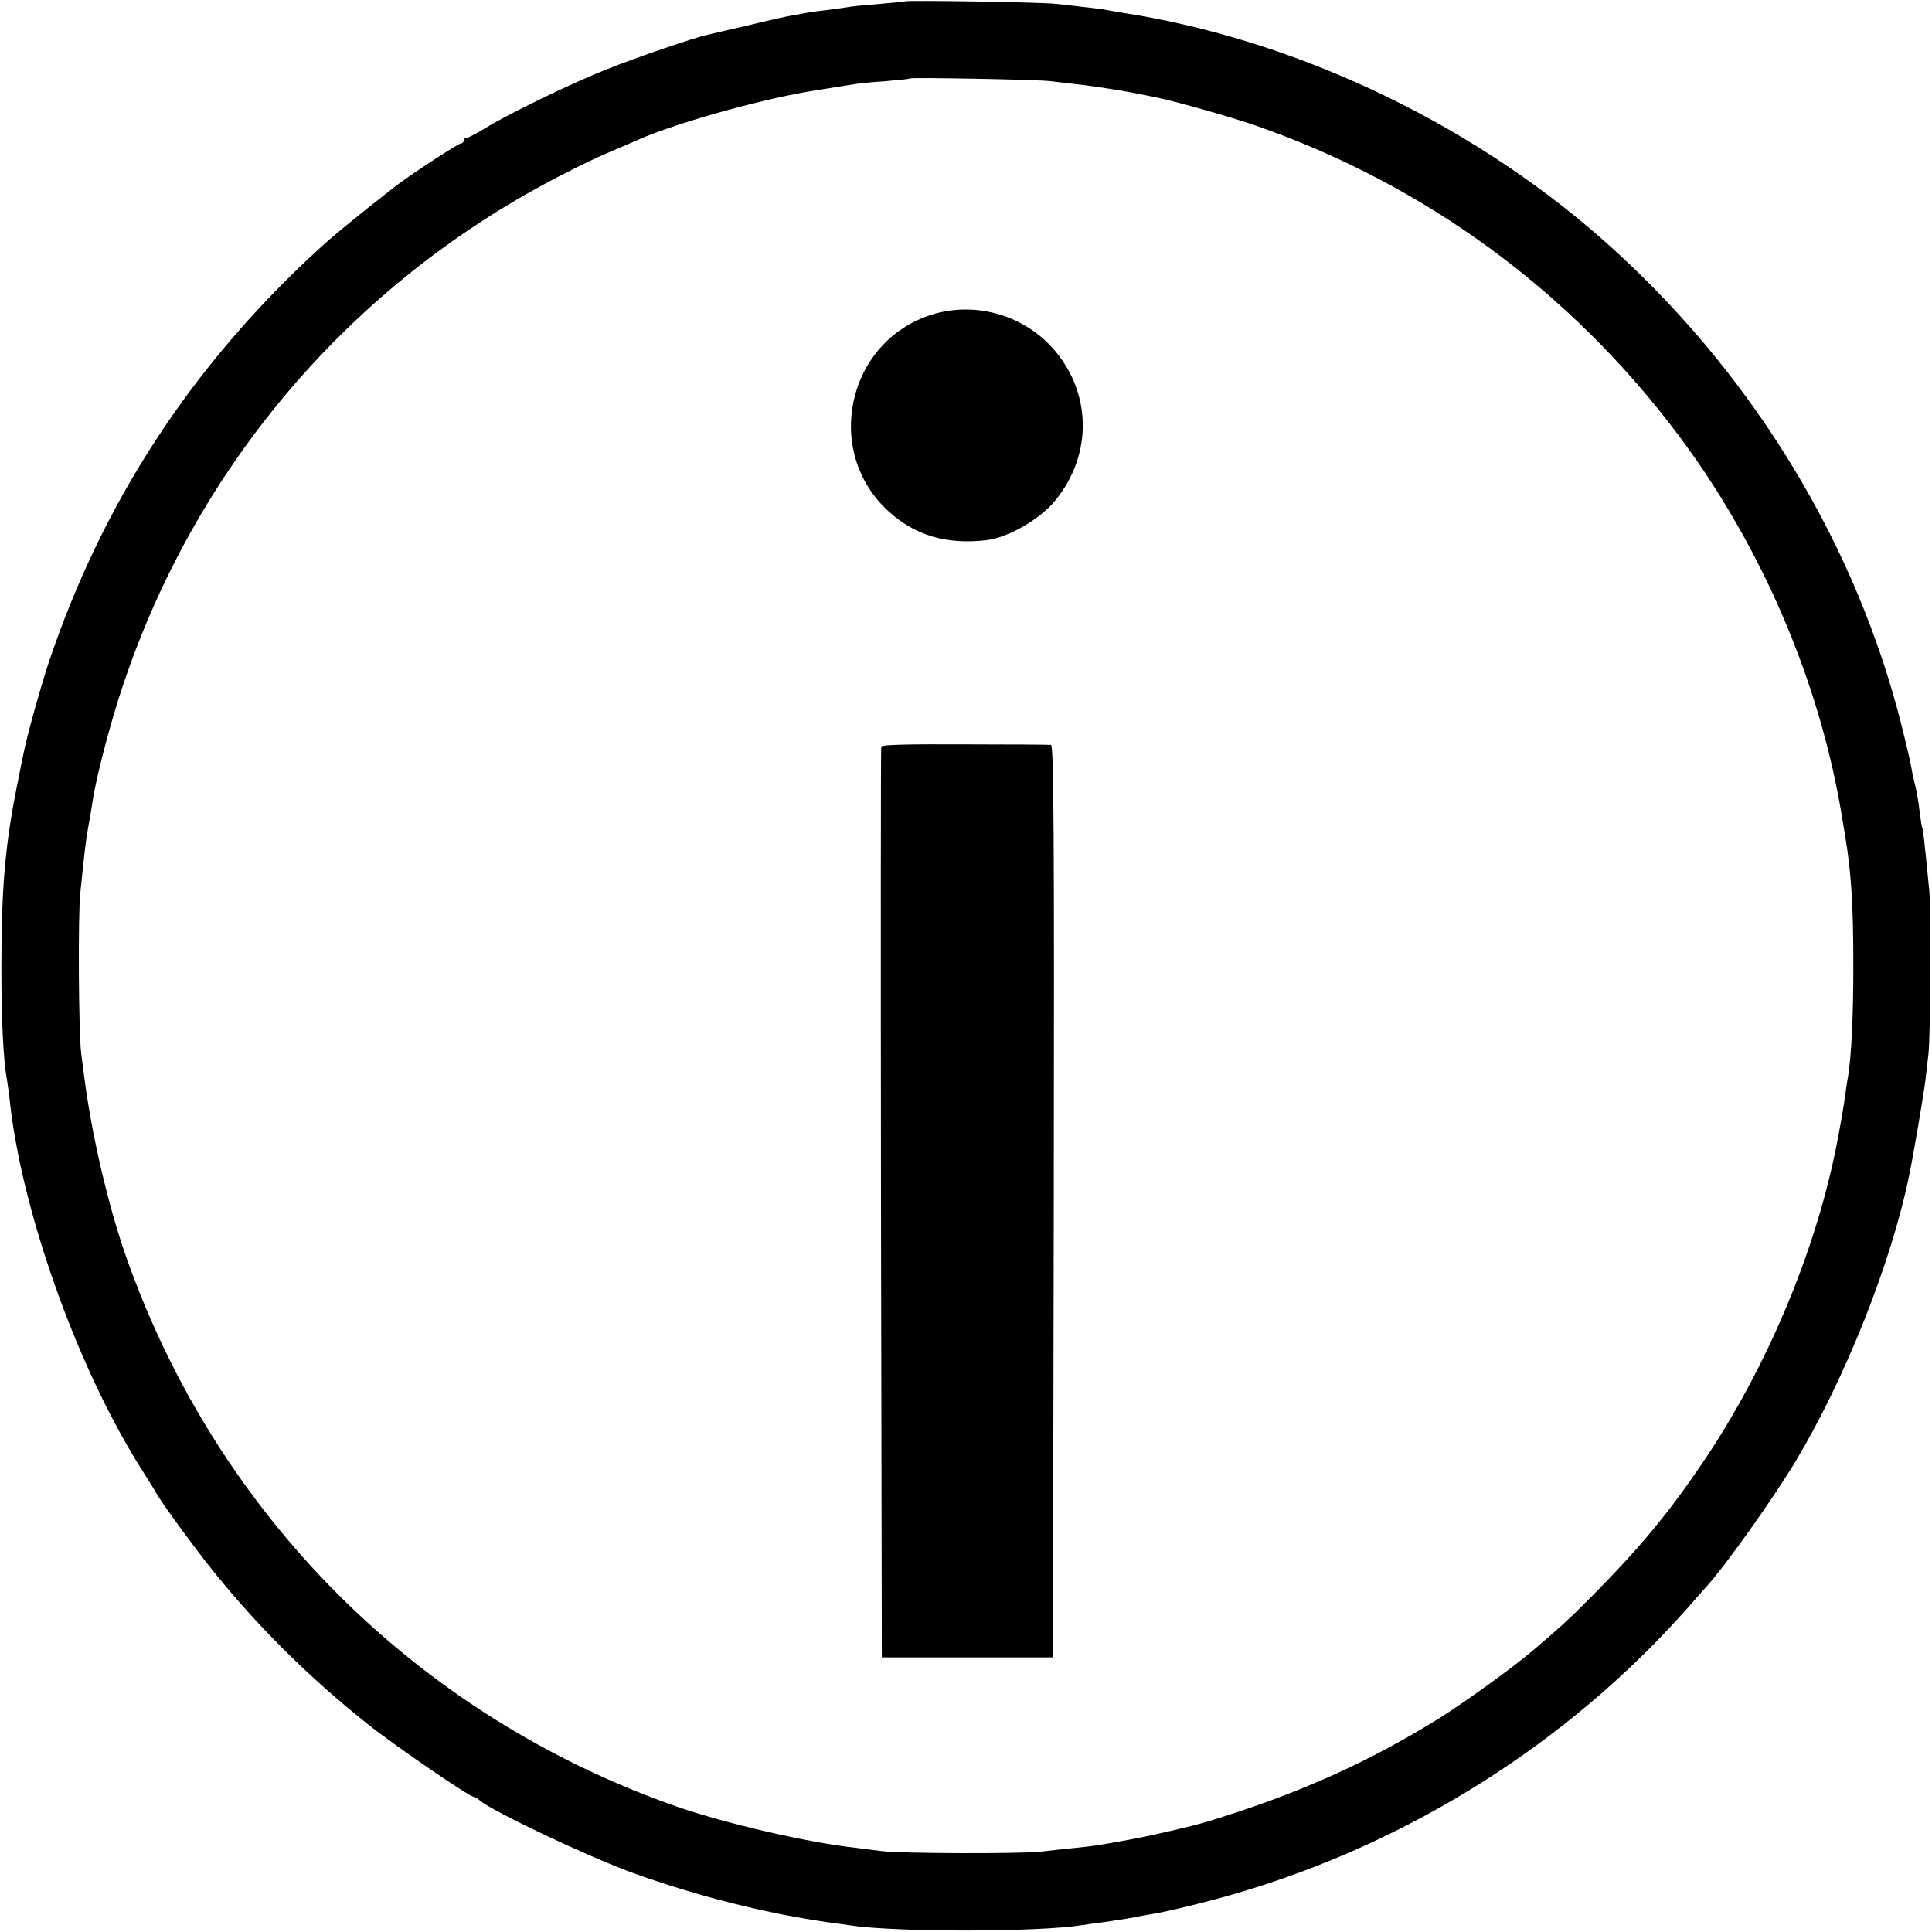 <?xml version="1.0" standalone="no"?>
<!DOCTYPE svg PUBLIC "-//W3C//DTD SVG 20010904//EN"
 "http://www.w3.org/TR/2001/REC-SVG-20010904/DTD/svg10.dtd">
<svg version="1.0" xmlns="http://www.w3.org/2000/svg"
 width="700pt" height="700pt" viewBox="0 0 700 700"
 preserveAspectRatio="xMidYMid meet">
<g transform="translate(0,700) scale(0.1,-0.1)"
fill="#000000" stroke="none">
<path d="M3278 6995 c-1 -1 -42 -5 -89 -9 -47 -4 -95 -8 -105 -10 -10 -2 -48
-7 -84 -12 -36 -4 -67 -8 -70 -9 -3 -1 -25 -5 -50 -9 -25 -4 -101 -21 -170
-38 -69 -16 -135 -31 -147 -34 -40 -8 -264 -84 -367 -126 -124 -49 -349 -158
-434 -210 -34 -21 -67 -38 -72 -38 -6 0 -10 -4 -10 -10 0 -5 -5 -10 -11 -10
-9 0 -193 -120 -239 -157 -151 -118 -226 -180 -279 -229 -459 -422 -781 -917
-975 -1496 -31 -94 -79 -267 -91 -329 -3 -13 -14 -69 -25 -124 -42 -212 -55
-369 -55 -650 0 -196 7 -333 20 -406 2 -13 7 -46 10 -74 42 -396 239 -953 465
-1318 30 -48 60 -95 65 -105 24 -42 133 -191 208 -285 163 -202 344 -382 557
-552 92 -74 370 -265 386 -265 4 0 15 -6 23 -14 48 -40 387 -201 551 -261 238
-86 490 -149 719 -181 25 -3 57 -8 71 -10 163 -25 682 -25 842 1 13 2 46 7 73
10 74 11 87 13 120 19 17 4 46 9 65 12 51 8 213 48 300 74 626 183 1200 545
1630 1029 36 41 70 79 75 85 62 67 240 317 320 450 179 298 346 717 411 1031
16 75 54 300 60 350 4 33 9 76 11 95 8 71 10 517 3 595 -17 172 -22 220 -25
225 -2 3 -6 30 -10 60 -3 30 -10 71 -15 90 -5 19 -12 51 -15 70 -3 19 -19 87
-35 151 -163 647 -525 1249 -1031 1714 -492 453 -1150 771 -1799 870 -25 4
-53 9 -62 11 -9 1 -43 6 -75 9 -32 4 -76 9 -98 11 -45 6 -541 14 -547 9z m527
-289 c149 -17 162 -19 230 -30 45 -7 77 -13 115 -21 14 -3 34 -7 45 -9 71 -15
266 -70 355 -101 614 -214 1142 -601 1533 -1124 300 -401 511 -892 591 -1381
2 -14 7 -41 10 -60 24 -142 31 -259 31 -485 0 -177 -7 -319 -19 -395 -3 -14
-7 -43 -10 -65 -5 -38 -18 -114 -31 -180 -76 -391 -258 -822 -493 -1165 -121
-178 -225 -302 -387 -466 -80 -81 -116 -115 -221 -204 -70 -60 -250 -190 -343
-248 -259 -160 -511 -273 -836 -372 -57 -17 -190 -48 -275 -64 -124 -23 -141
-25 -201 -31 -30 -3 -88 -9 -129 -14 -75 -8 -500 -7 -575 2 -22 3 -65 8 -95
12 -179 20 -470 88 -647 149 -941 329 -1669 1057 -1998 1998 -63 180 -124 441
-150 648 -3 25 -8 63 -11 85 -9 72 -12 498 -3 580 16 157 20 191 29 240 5 28
12 67 15 88 11 82 67 297 111 425 260 777 801 1421 1519 1811 71 39 172 89
225 112 52 22 109 47 125 54 141 62 469 153 650 179 43 7 82 13 130 21 17 3
68 8 115 11 47 4 87 8 88 10 6 4 461 -4 507 -10z"/>
<path d="M3376 5860 c-308 -97 -395 -498 -155 -714 96 -87 211 -120 354 -103
77 9 192 75 247 142 139 168 134 398 -11 557 -109 119 -281 166 -435 118z"/>
<path d="M3193 4295 c-2 -6 -2 -751 -1 -1655 l3 -1645 310 0 310 0 3 1653 c2
1318 0 1652 -10 1653 -7 1 -147 2 -312 2 -200 1 -300 -1 -303 -8z"/>
</g>
</svg>
